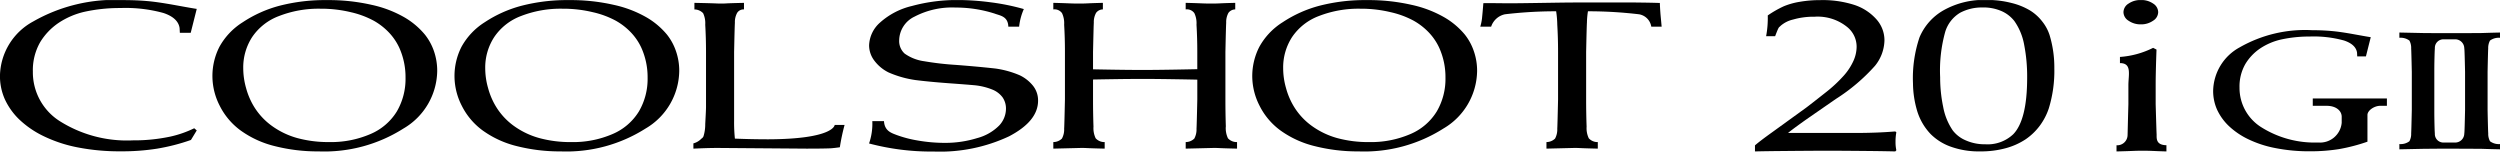 <svg xmlns="http://www.w3.org/2000/svg" xmlns:xlink="http://www.w3.org/1999/xlink" width="165" height="10" viewBox="0 0 165 10"><defs><clipPath id="a"><path d="M0,1.5H165v-10H0Z" transform="translate(0 8.504)"/></clipPath></defs><g clip-path="url(#a)"><g transform="translate(57.358 0.001)"><path d="M1.718.744A6.2,6.2,0,0,0,.1.293Q-1.057.165-2.508.054A19.32,19.32,0,0,1-4.6-.188,2.89,2.89,0,0,1-5.888-.693a1.12,1.12,0,0,1-.36-.891A1.765,1.765,0,0,1-5.236-3.131a5.347,5.347,0,0,1,2.712-.6,8.4,8.4,0,0,1,2.58.4c.335.132.879.163.9.864h.712a3.886,3.886,0,0,1,.311-1.164A14.771,14.771,0,0,0-.2-4.075,16.955,16.955,0,0,0-2.36-4.228,11.286,11.286,0,0,0-5.4-3.836a4.806,4.806,0,0,0-2.116,1.1,2.1,2.1,0,0,0-.717,1.5,1.665,1.665,0,0,0,.354,1.02,2.622,2.622,0,0,0,.923.764,6.8,6.8,0,0,0,1.778.506q.906.115,2.195.21c.861.062,1.433.108,1.72.134a4.245,4.245,0,0,1,1.151.28,1.562,1.562,0,0,1,.69.521A1.3,1.3,0,0,1,.8,2.965,1.626,1.626,0,0,1,.348,4.059,3.2,3.2,0,0,1-1.1,4.885,7.113,7.113,0,0,1-3.265,5.2a10.321,10.321,0,0,1-1.771-.158,7.661,7.661,0,0,1-1.377-.36c-.341-.133-.8-.262-.838-.915h-.77A3.979,3.979,0,0,1-8.236,5.24a15.977,15.977,0,0,0,4.268.532A10.725,10.725,0,0,0,1,4.77q1.916-1,1.919-2.351a1.551,1.551,0,0,0-.337-.991A2.521,2.521,0,0,0,1.718.744" transform="translate(8.236 4.228)"/></g><g transform="translate(0 0.006)"><path d="M.667.225A5.166,5.166,0,0,1,2.382-.51a10.822,10.822,0,0,1,2.37-.247A9.382,9.382,0,0,1,7.588-.43c.647.216,1,.548,1.067.991l.017.317h.717L9.787-.7c-.163-.022-.609-.1-1.339-.233S7.1-1.162,6.6-1.209s-1.058-.072-1.652-.072A10.854,10.854,0,0,0-1.015.135,4.165,4.165,0,0,0-3.2,3.706a3.741,3.741,0,0,0,.324,1.563,4.422,4.422,0,0,0,.942,1.322A6.277,6.277,0,0,0-.34,7.689a9.117,9.117,0,0,0,2.282.754A14.287,14.287,0,0,0,4.767,8.7,14.845,14.845,0,0,0,7.16,8.526,13.25,13.25,0,0,0,9.405,7.95l.382-.629-.166-.143a7.089,7.089,0,0,1-1.558.546,11.51,11.51,0,0,1-2.489.253A8.317,8.317,0,0,1,.783,6.731,3.817,3.817,0,0,1-1.029,3.441,3.723,3.723,0,0,1-.548,1.5,4.112,4.112,0,0,1,.667.225" transform="translate(3.198 1.281)"/></g><g transform="translate(14.015 0.006)"><path d="M2.421.34A5.053,5.053,0,0,0,1.083-.79,7.547,7.547,0,0,0-1.09-1.621a12.76,12.76,0,0,0-2.943-.314,12.037,12.037,0,0,0-3.118.368A8.159,8.159,0,0,0-9.594-.476a4.455,4.455,0,0,0-1.545,1.627A4.236,4.236,0,0,0-11.6,3.123a4.284,4.284,0,0,0,.481,1.914,4.521,4.521,0,0,0,1.4,1.647A6.494,6.494,0,0,0-7.464,7.708a11.474,11.474,0,0,0,2.874.343,9.745,9.745,0,0,0,5.6-1.511A4.469,4.469,0,0,0,3.236,2.751a3.969,3.969,0,0,0-.22-1.33A3.659,3.659,0,0,0,2.421.34M.572,5.413a3.759,3.759,0,0,1-1.74,1.492,6.57,6.57,0,0,1-2.744.53,7.758,7.758,0,0,1-2.073-.26,5.254,5.254,0,0,1-1.694-.81A4.386,4.386,0,0,1-8.91,5.005a4.781,4.781,0,0,1-.471-1.142,4.831,4.831,0,0,1-.185-1.3A3.68,3.68,0,0,1-8.974.5,3.7,3.7,0,0,1-7.2-.885a7.2,7.2,0,0,1,2.734-.481,8.321,8.321,0,0,1,2.009.232A5.9,5.9,0,0,1-.947-.571,4.248,4.248,0,0,1,.058.213a3.722,3.722,0,0,1,.676,1,4.723,4.723,0,0,1,.411,1.979A4.257,4.257,0,0,1,.572,5.413" transform="translate(11.605 1.935)"/></g><g transform="translate(29.992 0.006)"><path d="M2.421.34A5.04,5.04,0,0,0,1.082-.79a7.534,7.534,0,0,0-2.173-.831,12.764,12.764,0,0,0-2.942-.314,12.034,12.034,0,0,0-3.119.368A8.159,8.159,0,0,0-9.6-.476,4.455,4.455,0,0,0-11.14,1.152,4.235,4.235,0,0,0-11.6,3.123a4.282,4.282,0,0,0,.48,1.914,4.521,4.521,0,0,0,1.4,1.647A6.5,6.5,0,0,0-7.467,7.708a11.488,11.488,0,0,0,2.874.343A9.752,9.752,0,0,0,1.013,6.54a4.467,4.467,0,0,0,2.22-3.789,3.939,3.939,0,0,0-.221-1.33A3.625,3.625,0,0,0,2.421.34M.571,5.413A3.756,3.756,0,0,1-1.169,6.906a6.576,6.576,0,0,1-2.745.53,7.743,7.743,0,0,1-2.072-.26,5.248,5.248,0,0,1-1.7-.81,4.386,4.386,0,0,1-1.23-1.361,4.781,4.781,0,0,1-.47-1.142,4.786,4.786,0,0,1-.186-1.3A3.679,3.679,0,0,1-8.975.5,3.7,3.7,0,0,1-7.206-.885a7.2,7.2,0,0,1,2.735-.481,8.328,8.328,0,0,1,2.009.232A5.889,5.889,0,0,1-.949-.571,4.224,4.224,0,0,1,.057.213a3.722,3.722,0,0,1,.676,1,4.724,4.724,0,0,1,.412,1.979A4.246,4.246,0,0,1,.571,5.413" transform="translate(11.605 1.935)"/></g><g transform="translate(82.65 0.006)"><path d="M2.421.34A5.04,5.04,0,0,0,1.082-.79a7.534,7.534,0,0,0-2.173-.831,12.76,12.76,0,0,0-2.943-.314,12.03,12.03,0,0,0-3.118.368A8.159,8.159,0,0,0-9.595-.476a4.455,4.455,0,0,0-1.545,1.627,4.236,4.236,0,0,0-.467,1.971,4.284,4.284,0,0,0,.481,1.914,4.521,4.521,0,0,0,1.4,1.647A6.5,6.5,0,0,0-7.466,7.708a11.488,11.488,0,0,0,2.874.343A9.749,9.749,0,0,0,1.013,6.54a4.467,4.467,0,0,0,2.22-3.789,3.939,3.939,0,0,0-.221-1.33A3.625,3.625,0,0,0,2.421.34M.571,5.413A3.756,3.756,0,0,1-1.168,6.906a6.572,6.572,0,0,1-2.745.53,7.758,7.758,0,0,1-2.073-.26,5.254,5.254,0,0,1-1.694-.81A4.382,4.382,0,0,1-8.91,5.005a4.732,4.732,0,0,1-.471-1.142,4.786,4.786,0,0,1-.186-1.3A3.68,3.68,0,0,1-8.975.5,3.7,3.7,0,0,1-7.205-.885,7.2,7.2,0,0,1-4.47-1.366a8.329,8.329,0,0,1,2.009.232A5.872,5.872,0,0,1-.948-.571,4.248,4.248,0,0,1,.057.213a3.722,3.722,0,0,1,.676,1,4.705,4.705,0,0,1,.412,1.979A4.246,4.246,0,0,1,.571,5.413" transform="translate(11.606 1.935)"/></g><g transform="translate(45.762 0.188)"><path d="M.854,1.347q-1.1,0-2.209-.046A10.324,10.324,0,0,1-1.407.142V-4.412q.038-1.789.052-1.925a1.257,1.257,0,0,1,.147-.657.49.49,0,0,1,.453-.23v-.434c-1.456.031-1.084.046-1.5.046-.38,0-.176-.015-1.772-.046v.434a.8.8,0,0,1,.574.247,1.553,1.553,0,0,1,.141.762q.051.88.051,1.8V-.769q0,.176-.051,1.105a2.673,2.673,0,0,1-.116.813.341.341,0,0,1-.137.155,1.129,1.129,0,0,1-.529.312v.347c.645-.029,1.044-.045,1.672-.045l5.792.045q1.057,0,1.565-.02c.157-.009.369-.032.637-.071A13.342,13.342,0,0,1,5.884.4H5.231S5.2,1.33.854,1.347" transform="translate(4.096 7.659)"/></g><g transform="translate(69.517 0.188)"><path d="M1.966,1.223Q1.937.35,1.937-.572V-3.707q.038-1.787.052-1.923a1.257,1.257,0,0,1,.147-.657.555.555,0,0,1,.45-.229V-6.95c-1.268.031-.92.046-1.571.046-.679,0-.452-.015-1.7-.046v.434a.6.6,0,0,1,.573.247,1.55,1.55,0,0,1,.141.762q.053.88.052,1.8v1.135c-.4.009-2.36.051-3.608.051S-6.438-2.556-6.8-2.563V-3.707c.027-1.191.042-1.832.052-1.923A1.257,1.257,0,0,1-6.6-6.287a.553.553,0,0,1,.45-.229V-6.95c-1.268.031-.919.046-1.571.046-.679,0-.451-.015-1.7-.046v.434a.608.608,0,0,1,.575.247,1.555,1.555,0,0,1,.14.762q.053.88.052,1.8V-.572q-.038,1.782-.052,1.923a1.257,1.257,0,0,1-.147.657.811.811,0,0,1-.568.23v.433l1.837-.045c.436,0,.162.014,1.553.045V2.239a.774.774,0,0,1-.595-.25,1.544,1.544,0,0,1-.144-.766Q-6.8.35-6.8-.572V-1.89c.363-.006,2.038-.04,3.274-.04s3.211.04,3.608.049V-.572Q.043,1.21.03,1.351a1.272,1.272,0,0,1-.146.657.813.813,0,0,1-.568.23v.433l1.837-.045c.436,0,.16.014,1.552.045V2.239a.779.779,0,0,1-.6-.25,1.564,1.564,0,0,1-.143-.766" transform="translate(9.423 6.95)"/></g><g transform="translate(97.698 0.161)"><path d="M2.046.005C1.6-.009,1.272-.016.626-.024.09-.031-.365-.03-.977-.03c-.531,0-2.241,0-2.96.006C-4.594-.021-7,.026-7.85.026c-.516,0-1.322-.018-1.755-.007,0,0-.024.369-.089,1.011a3.174,3.174,0,0,1-.112.537h.717A1.227,1.227,0,0,1-8.18.752,28.648,28.648,0,0,1-4.8.553a6.316,6.316,0,0,1,.075.885q.053.88.052,1.8V6.375q-.04,1.782-.052,1.923a1.272,1.272,0,0,1-.146.657.813.813,0,0,1-.568.23v.433l1.836-.045c.438,0,.161.014,1.553.045V9.186a.776.776,0,0,1-.595-.25,1.544,1.544,0,0,1-.144-.766Q-2.82,7.3-2.82,6.375V3.239q.038-1.787.052-1.923A5.291,5.291,0,0,1-2.7.553a28.7,28.7,0,0,1,3.38.2.983.983,0,0,1,.8.814v0h.683s-.022-.261-.048-.523C2.052.4,2.046.005,2.046.005" transform="translate(9.807 0.03)"/></g><g transform="translate(139.69 3.158)"><path d="M.457.853Q.446.705.394-1.136V-2.427q0-.8.056-2.31L.226-4.851a5.787,5.787,0,0,1-2.189.6v.407c.806,0,.557.762.557,1.465v1.246C-1.443.158-1.456.836-1.46.9a.684.684,0,0,1-.73.679v.407c1.246-.032,1.159-.047,1.707-.047.622,0,.546.015,1.587.047V1.575C.386,1.567.463,1.09.457.853" transform="translate(2.19 4.851)"/></g><g transform="translate(140.148 0.006)"><path d="M.058.2A1.386,1.386,0,0,0,.871.441,1.371,1.371,0,0,0,1.678.2a.679.679,0,0,0,.336-.562.682.682,0,0,0-.33-.568,1.36,1.36,0,0,0-.812-.235,1.377,1.377,0,0,0-.813.235.678.678,0,0,0-.336.568A.676.676,0,0,0,.058.2" transform="translate(0.278 1.161)"/></g><g transform="translate(126.257 0.006)"><path d="M1.475.214A3.033,3.033,0,0,0,.666-.525a4.411,4.411,0,0,0-1.229-.5,6.455,6.455,0,0,0-1.633-.2,5.422,5.422,0,0,0-2.879.695A3.7,3.7,0,0,0-6.64,1.245a8.429,8.429,0,0,0-.43,3.034,6.587,6.587,0,0,0,.251,1.736,3.81,3.81,0,0,0,.926,1.623,3.57,3.57,0,0,0,1.3.815,5.466,5.466,0,0,0,1.964.317,6.205,6.205,0,0,0,1.7-.216A4.479,4.479,0,0,0,.367,7.97a3.9,3.9,0,0,0,.926-.887,4.089,4.089,0,0,0,.6-1.149,8.414,8.414,0,0,0,.366-2.648,7.353,7.353,0,0,0-.314-2.194A2.829,2.829,0,0,0,1.475.214M-.463,7.647A2.459,2.459,0,0,1-2.306,8.3a3.056,3.056,0,0,1-1.275-.255,2.112,2.112,0,0,1-.863-.657,4.03,4.03,0,0,1-.633-1.553,9.476,9.476,0,0,1-.2-1.953A9.507,9.507,0,0,1-4.94.871,2.215,2.215,0,0,1-3.954-.383,3.054,3.054,0,0,1-2.486-.729,2.969,2.969,0,0,1-1.2-.478,2.192,2.192,0,0,1-.377.17,3.935,3.935,0,0,1,.27,1.744,10.849,10.849,0,0,1,.465,3.905q0,2.8-.927,3.742" transform="translate(7.07 1.216)"/></g><g transform="translate(115.828 0.007)"><path d="M1.6,1.3c-.859.071-1.733.1-2.626.1H-5.481q.486-.39,1.43-1.047l1.734-1.2A12.2,12.2,0,0,0,.264-3.036,2.756,2.756,0,0,0,.885-4.708,2.078,2.078,0,0,0,.341-6.116,3.34,3.34,0,0,0-1.11-7.053a6.855,6.855,0,0,0-2.231-.315A7.945,7.945,0,0,0-4.7-7.257a4.788,4.788,0,0,0-1.053.293,7.111,7.111,0,0,0-1.064.608,6.5,6.5,0,0,1-.108,1.37h.595c.271-.708.23-.54.367-.69a1.9,1.9,0,0,1,.815-.409,4.861,4.861,0,0,1,1.416-.186,3.089,3.089,0,0,1,2.2.714A1.671,1.671,0,0,1-.952-4.286a2.317,2.317,0,0,1-.2.907,3.857,3.857,0,0,1-.636.983,9.122,9.122,0,0,1-1.2,1.118q-1.021.806-1.282,1L-6.53,1.357q-.818.587-1.131.862v.4q.74-.018,1.884-.028,2.087-.019,2.97-.019.7,0,2.767.019c.613.007,1.16.016,1.639.028l.071-.078a2.419,2.419,0,0,1-.054-.554,3.238,3.238,0,0,1,.054-.631Z" transform="translate(7.661 7.368)"/></g><g transform="translate(146.068 1.992)"><path d="M1.135.747h.92c.625,0,.989.334.989.721v.4a1.435,1.435,0,0,1-1.551,1.3,6.6,6.6,0,0,1-3.743-1A3.059,3.059,0,0,1-3.7-.462a2.971,2.971,0,0,1,.387-1.553,3.275,3.275,0,0,1,.972-1.022A4.136,4.136,0,0,1-.971-3.626a8.686,8.686,0,0,1,1.9-.2A7.516,7.516,0,0,1,3.2-3.563c.518.174.8.439.856.795l.013.254h.574l.319-1.269c-.131-.018-.487-.081-1.072-.187S2.81-4.15,2.405-4.187s-.848-.058-1.325-.058A8.7,8.7,0,0,0-3.692-3.11,3.336,3.336,0,0,0-5.44-.25,3.016,3.016,0,0,0-5.181,1a3.552,3.552,0,0,0,.754,1.058,5,5,0,0,0,1.276.88,7.231,7.231,0,0,0,1.827.6,11.4,11.4,0,0,0,2.264.21,11.98,11.98,0,0,0,1.916-.142,11.826,11.826,0,0,0,1.888-.492V1.352c0-.3.452-.606.85-.606h.434V.261H1.135Z" transform="translate(5.44 4.245)"/></g><g transform="translate(158.359 2.148)"><path d="M1.012.158a1.027,1.027,0,0,1,.117-.527A.975.975,0,0,1,1.79-.552V-.9C.675-.875.692-.864.341-.864l-1.472.006h-.8c-.411,0-.893-.006-1.244-.006L-4.851-.9v.347a.973.973,0,0,1,.661.183,1.015,1.015,0,0,1,.117.527q.011.113.042,1.54V4.21q-.031,1.427-.042,1.54a1.006,1.006,0,0,1-.117.526.967.967,0,0,1-.661.185v.347l1.678-.035c.35,0,.833-.008,1.244-.007h.8l1.472.007c.35,0,.334.012,1.449.035V6.461a.969.969,0,0,1-.661-.185,1.018,1.018,0,0,1-.117-.526Q1,5.636.971,4.21V1.7h0Q1,.272,1.012.158M-.516,2.609v1.6C-.536,5.162-.551,5.6-.558,5.673l-.01.109a.6.6,0,0,1-.618.579h-.751a.562.562,0,0,1-.573-.579l-.012-.212C-2.537,5.1-2.545,4.7-2.545,4.21V1.7c0-.493.008-.894.024-1.361l.012-.212a.562.562,0,0,1,.573-.579h.751A.6.6,0,0,1-.568.126l.01.109c.007.075.022.512.042,1.463Z" transform="translate(4.851 0.899)"/></g></g></svg>